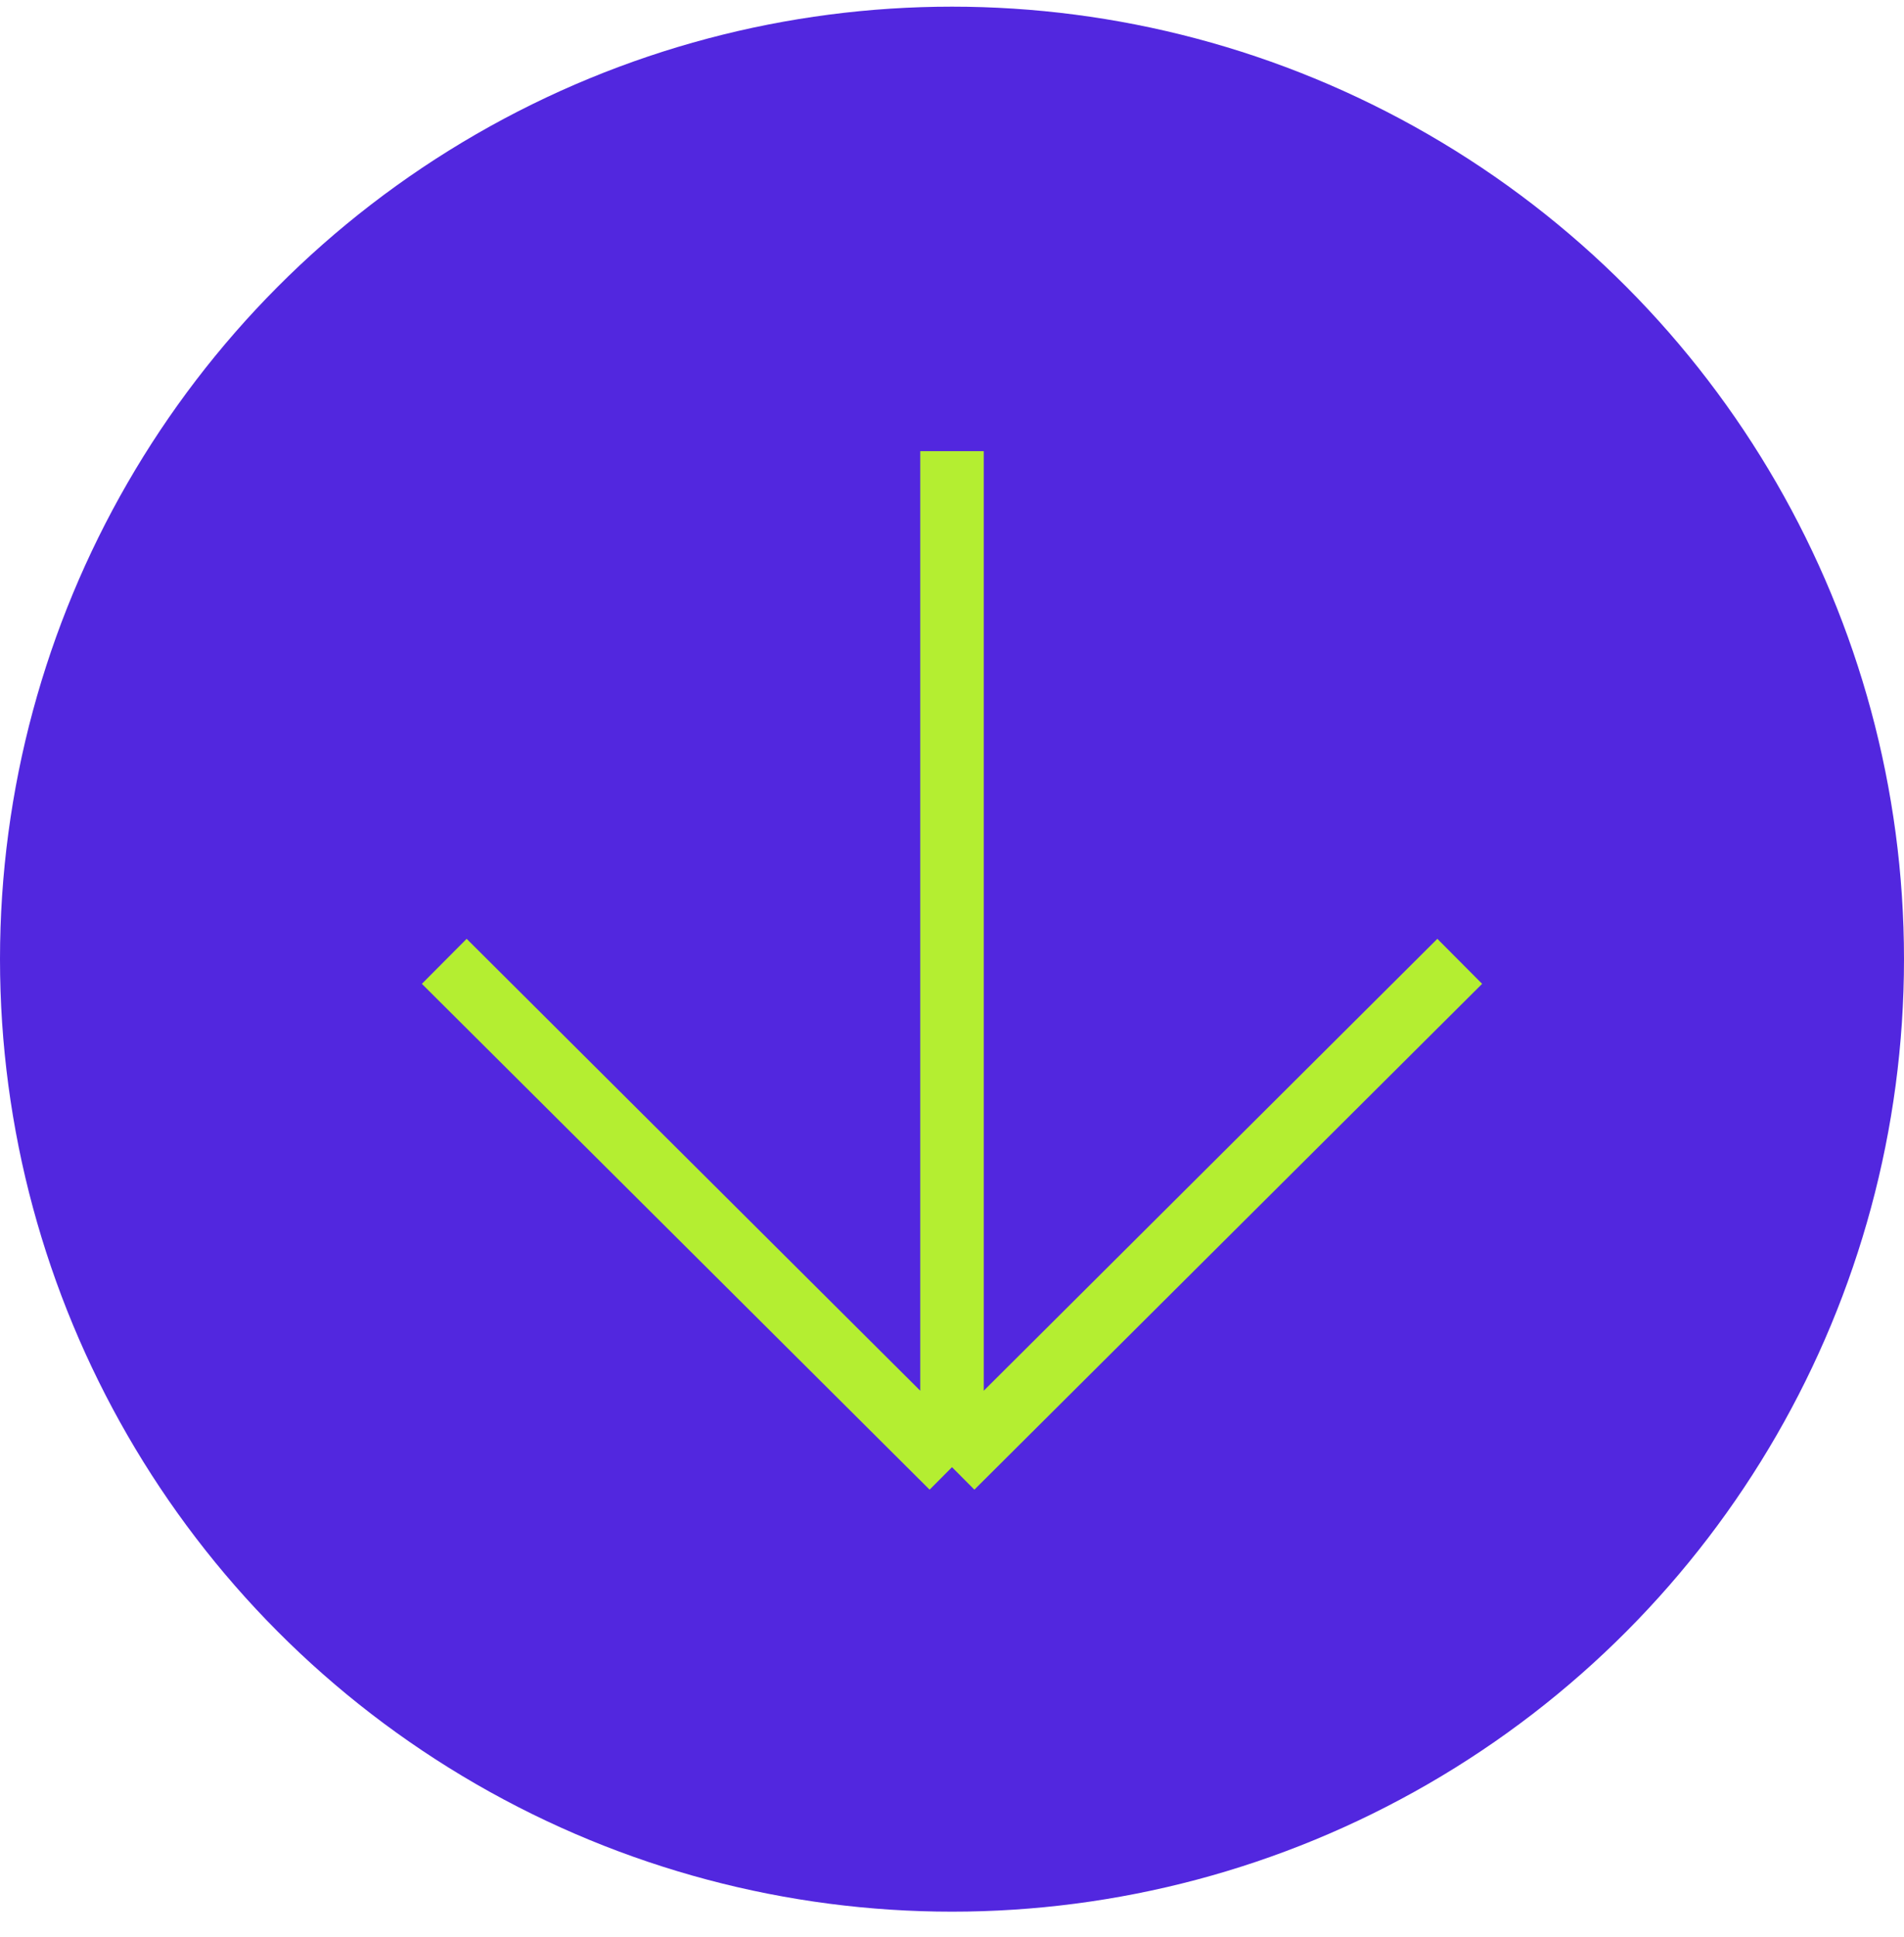 <svg width="60" height="61" viewBox="0 0 60 61" fill="none" xmlns="http://www.w3.org/2000/svg">
<circle cx="30" cy="30.21" r="30" fill="#5227DF"/>
<path d="M30 46.21L14 30.278M30 46.21L46 30.278M30 46.21L30 14.21" stroke="#B4EE31" stroke-width="2"/>
</svg>
